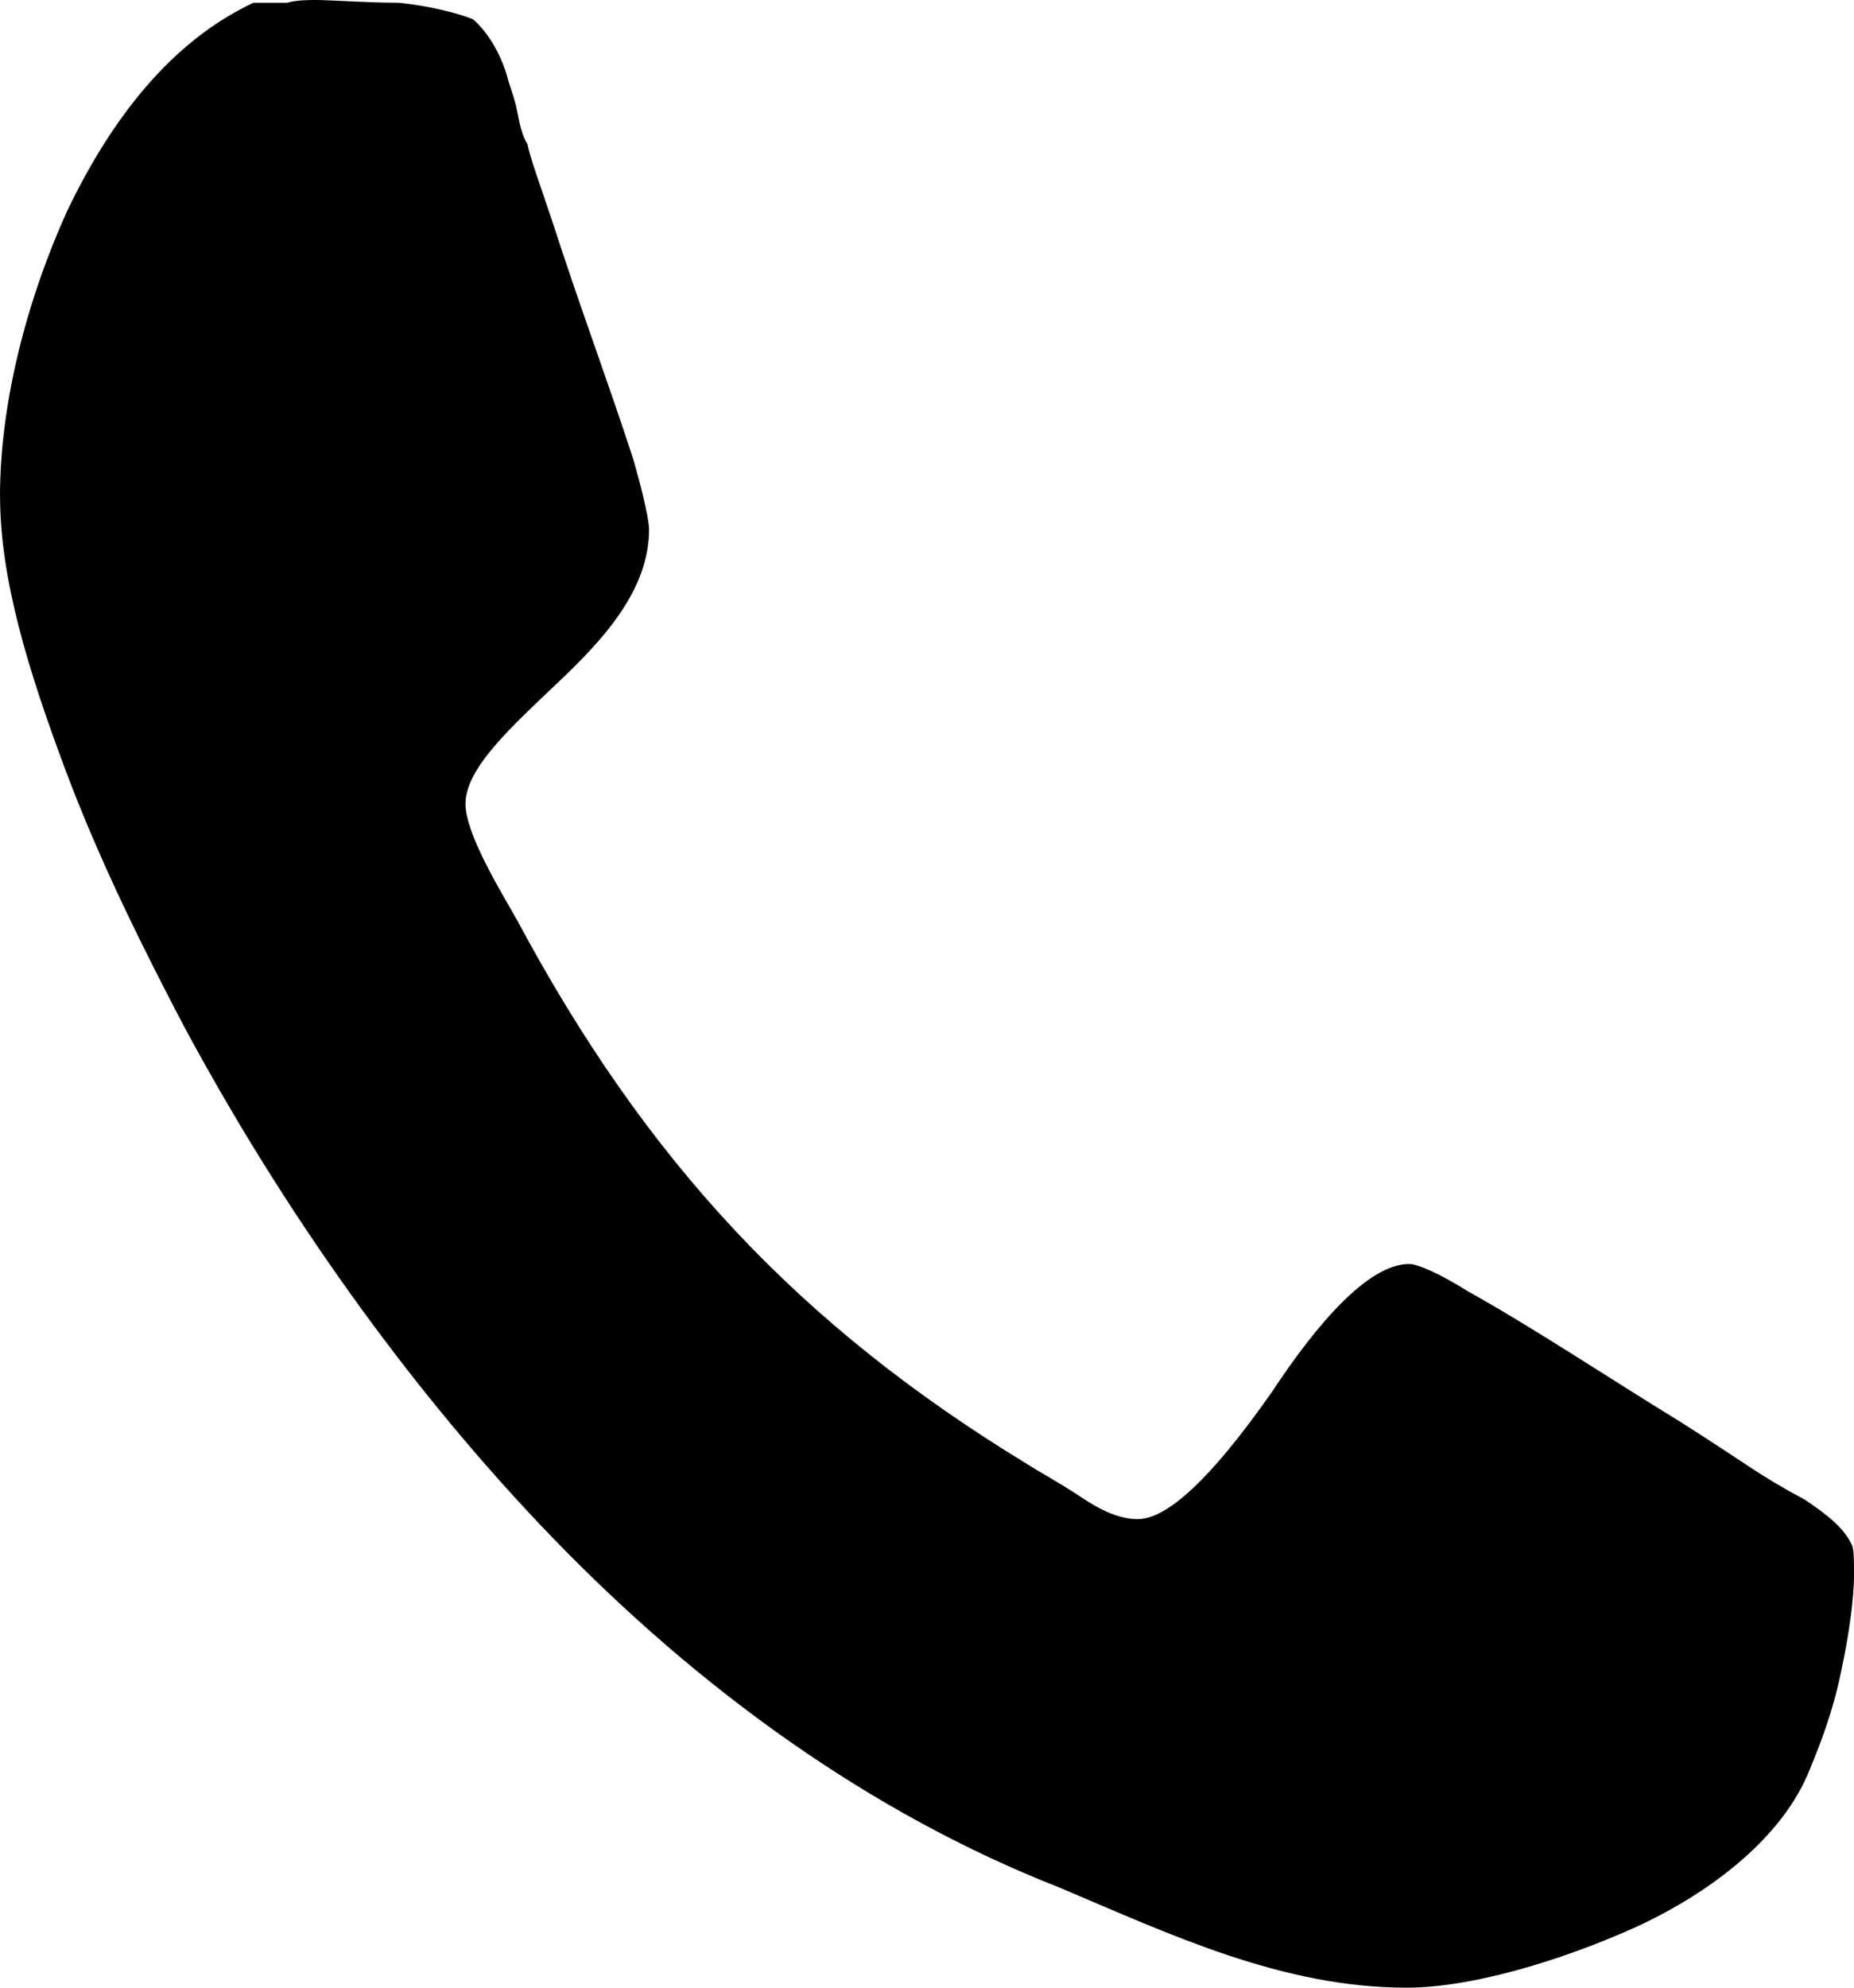 <?xml version="1.0" encoding="UTF-8"?> <svg xmlns="http://www.w3.org/2000/svg" width="56" height="60" viewBox="0 0 56 60" fill="none"> <path d="M0.002 14.979C0.002 17.491 0.862 20.252 1.954 23.181C3.046 26.111 4.453 28.871 5.548 30.963C8.517 36.487 12.343 41.925 16.716 46.443C21.09 50.96 26.246 54.727 32.024 56.987C35.382 58.409 38.741 60 42.49 60C44.364 60 47.021 59.248 49.44 58.158C51.784 57.071 53.891 55.397 54.673 53.389C54.985 52.636 55.375 51.632 55.61 50.459C55.845 49.372 56 48.282 56 47.53C56 47.112 56 46.692 55.922 46.609C55.688 46.105 55.14 45.688 54.516 45.27C53.108 44.517 52.876 44.266 50.767 42.927C48.58 41.588 46.316 40.08 44.362 38.993C43.425 38.407 42.8 38.155 42.565 38.155C41.315 38.155 39.753 39.997 38.426 42.006C37.019 44.014 35.457 45.856 34.365 45.856C33.818 45.856 33.271 45.605 32.646 45.187C32.021 44.769 31.396 44.434 31.006 44.183C24.134 39.997 19.526 35.062 15.622 27.782C15.152 26.943 14.06 25.187 14.06 24.266C14.06 23.178 15.467 21.923 16.872 20.584C18.198 19.328 19.605 17.823 19.605 15.981C19.605 15.729 19.448 14.977 19.136 13.889C18.433 11.712 17.496 9.203 16.714 6.777C16.324 5.604 16.012 4.769 15.932 4.351C15.774 4.1 15.697 3.765 15.619 3.347C15.542 2.929 15.384 2.595 15.307 2.26C15.072 1.508 14.682 0.921 14.292 0.586C13.902 0.418 12.965 0.169 12.028 0.083C11.091 0.083 9.996 0 9.529 0C9.294 0 8.982 -9.07756e-07 8.669 0.083H7.655C5.156 1.256 3.359 3.599 2.032 6.36C0.782 9.12 0 12.219 0 14.979H0.002Z" fill="black"></path> </svg> 